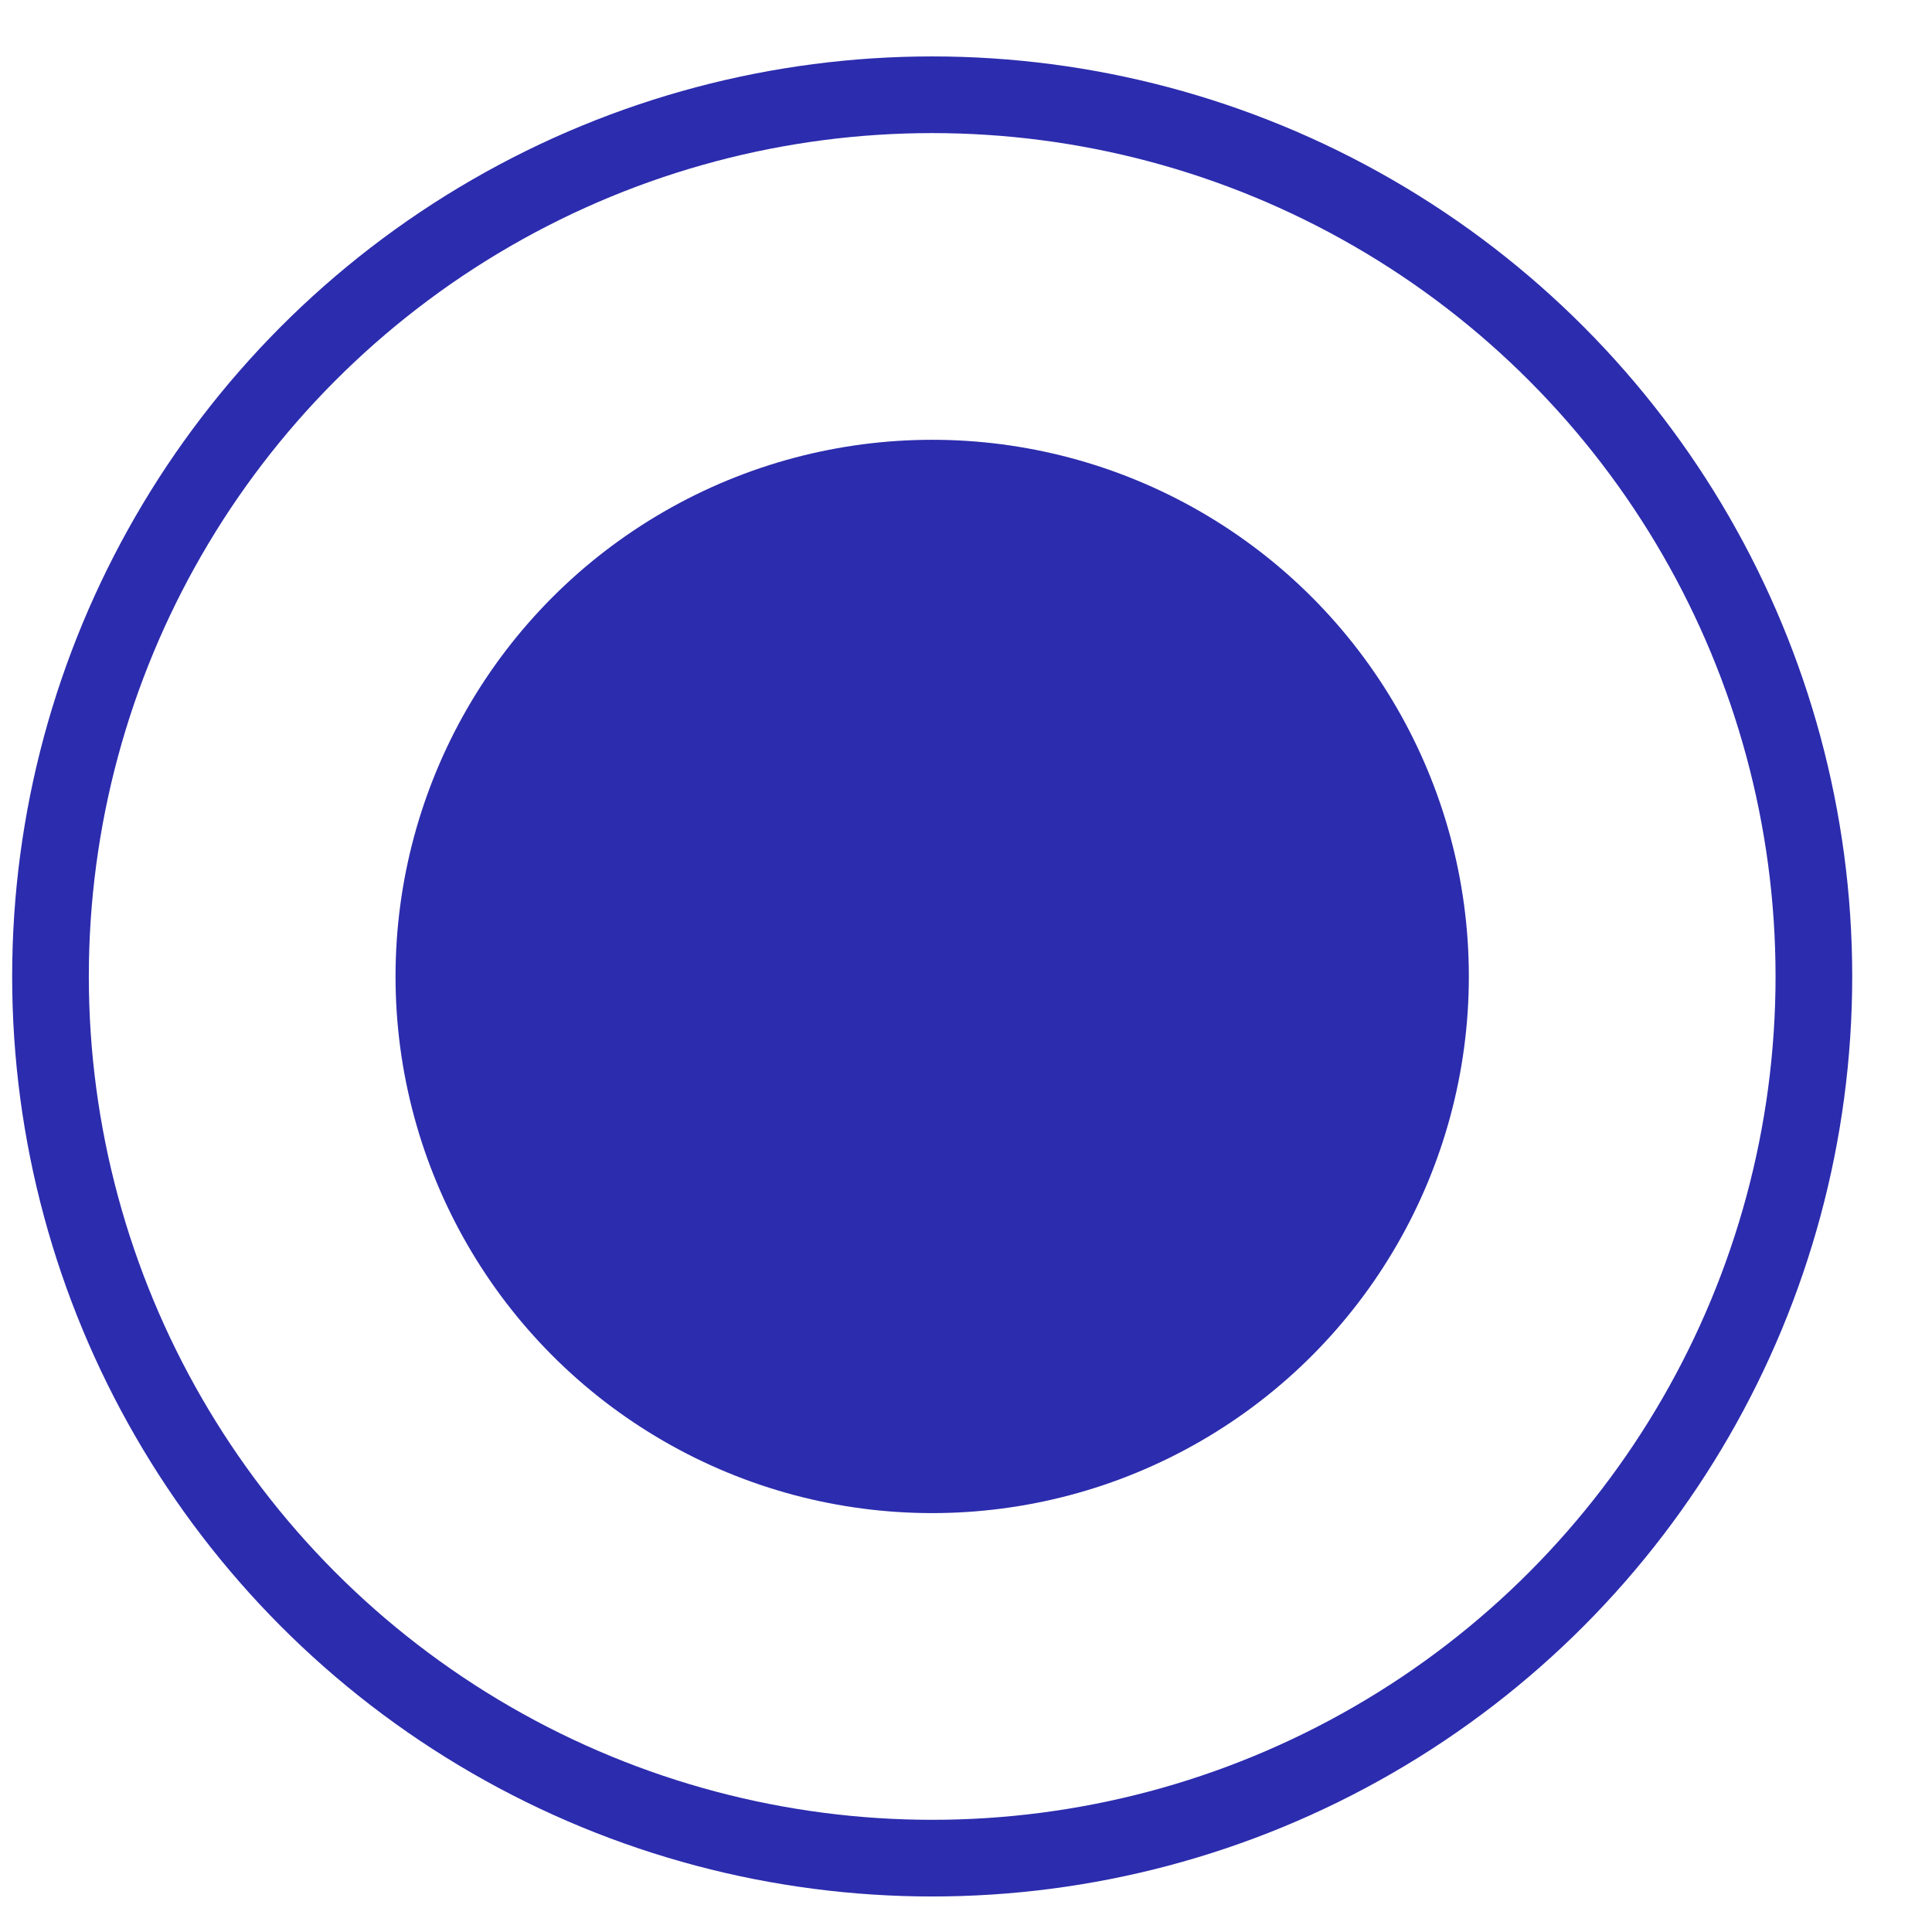 <svg width="22" height="22" viewBox="0 0 22 22" fill="none" xmlns="http://www.w3.org/2000/svg">
<circle cx="10.615" cy="11.119" r="6.111" fill="#2C2CAE"/>
<circle cx="10.615" cy="11.119" r="10.04" stroke="#2C2CAE" stroke-width="0.873"/>
</svg>
